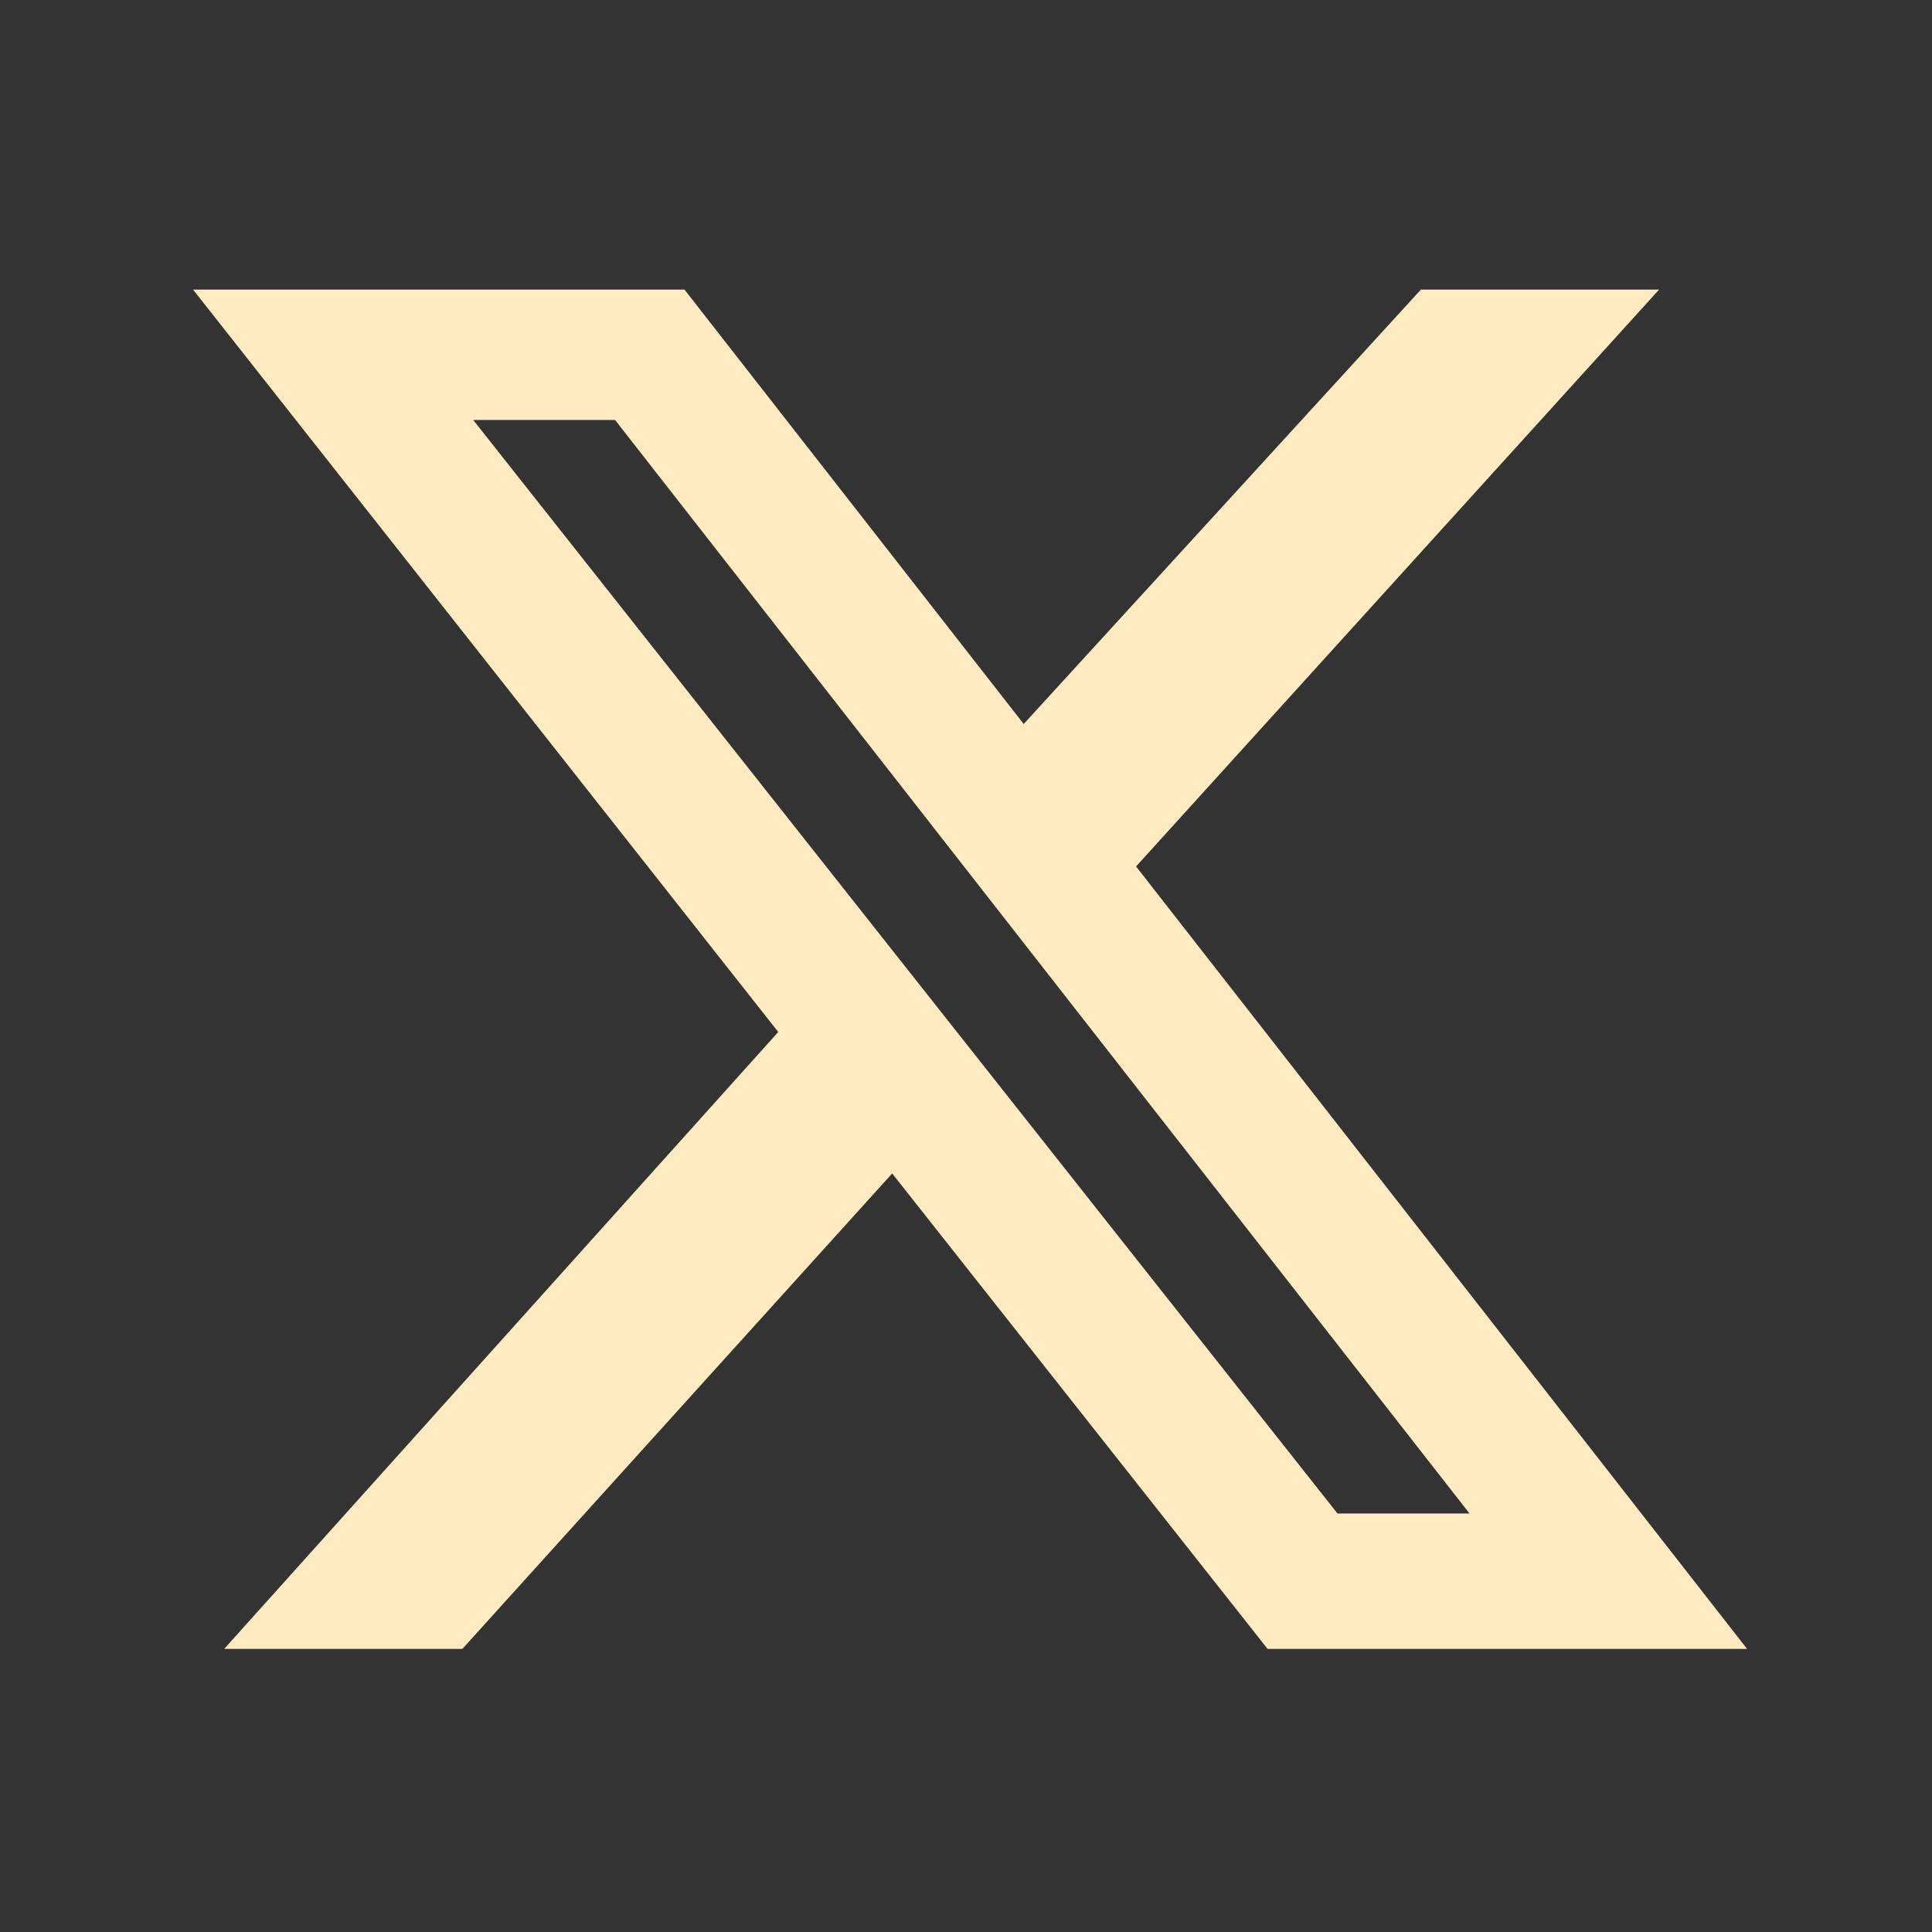 <svg width="38" height="38" viewBox="0 0 38 38" fill="none" xmlns="http://www.w3.org/2000/svg">
<rect x="0" y="0" width="38" height="38" fill="#333333" stroke="none"/>
<path d="M27.947 5.696H32.632L22.345 17.042L34.363 32.432H24.932L17.548 23.08L9.094 32.432H4.409L15.307 20.298L3.797 5.696H13.463L20.135 14.24L27.947 5.696ZM26.307 29.769H28.904L12.098 8.261H9.308L26.307 29.769Z" fill="#FFEBC1"/>
</svg>
